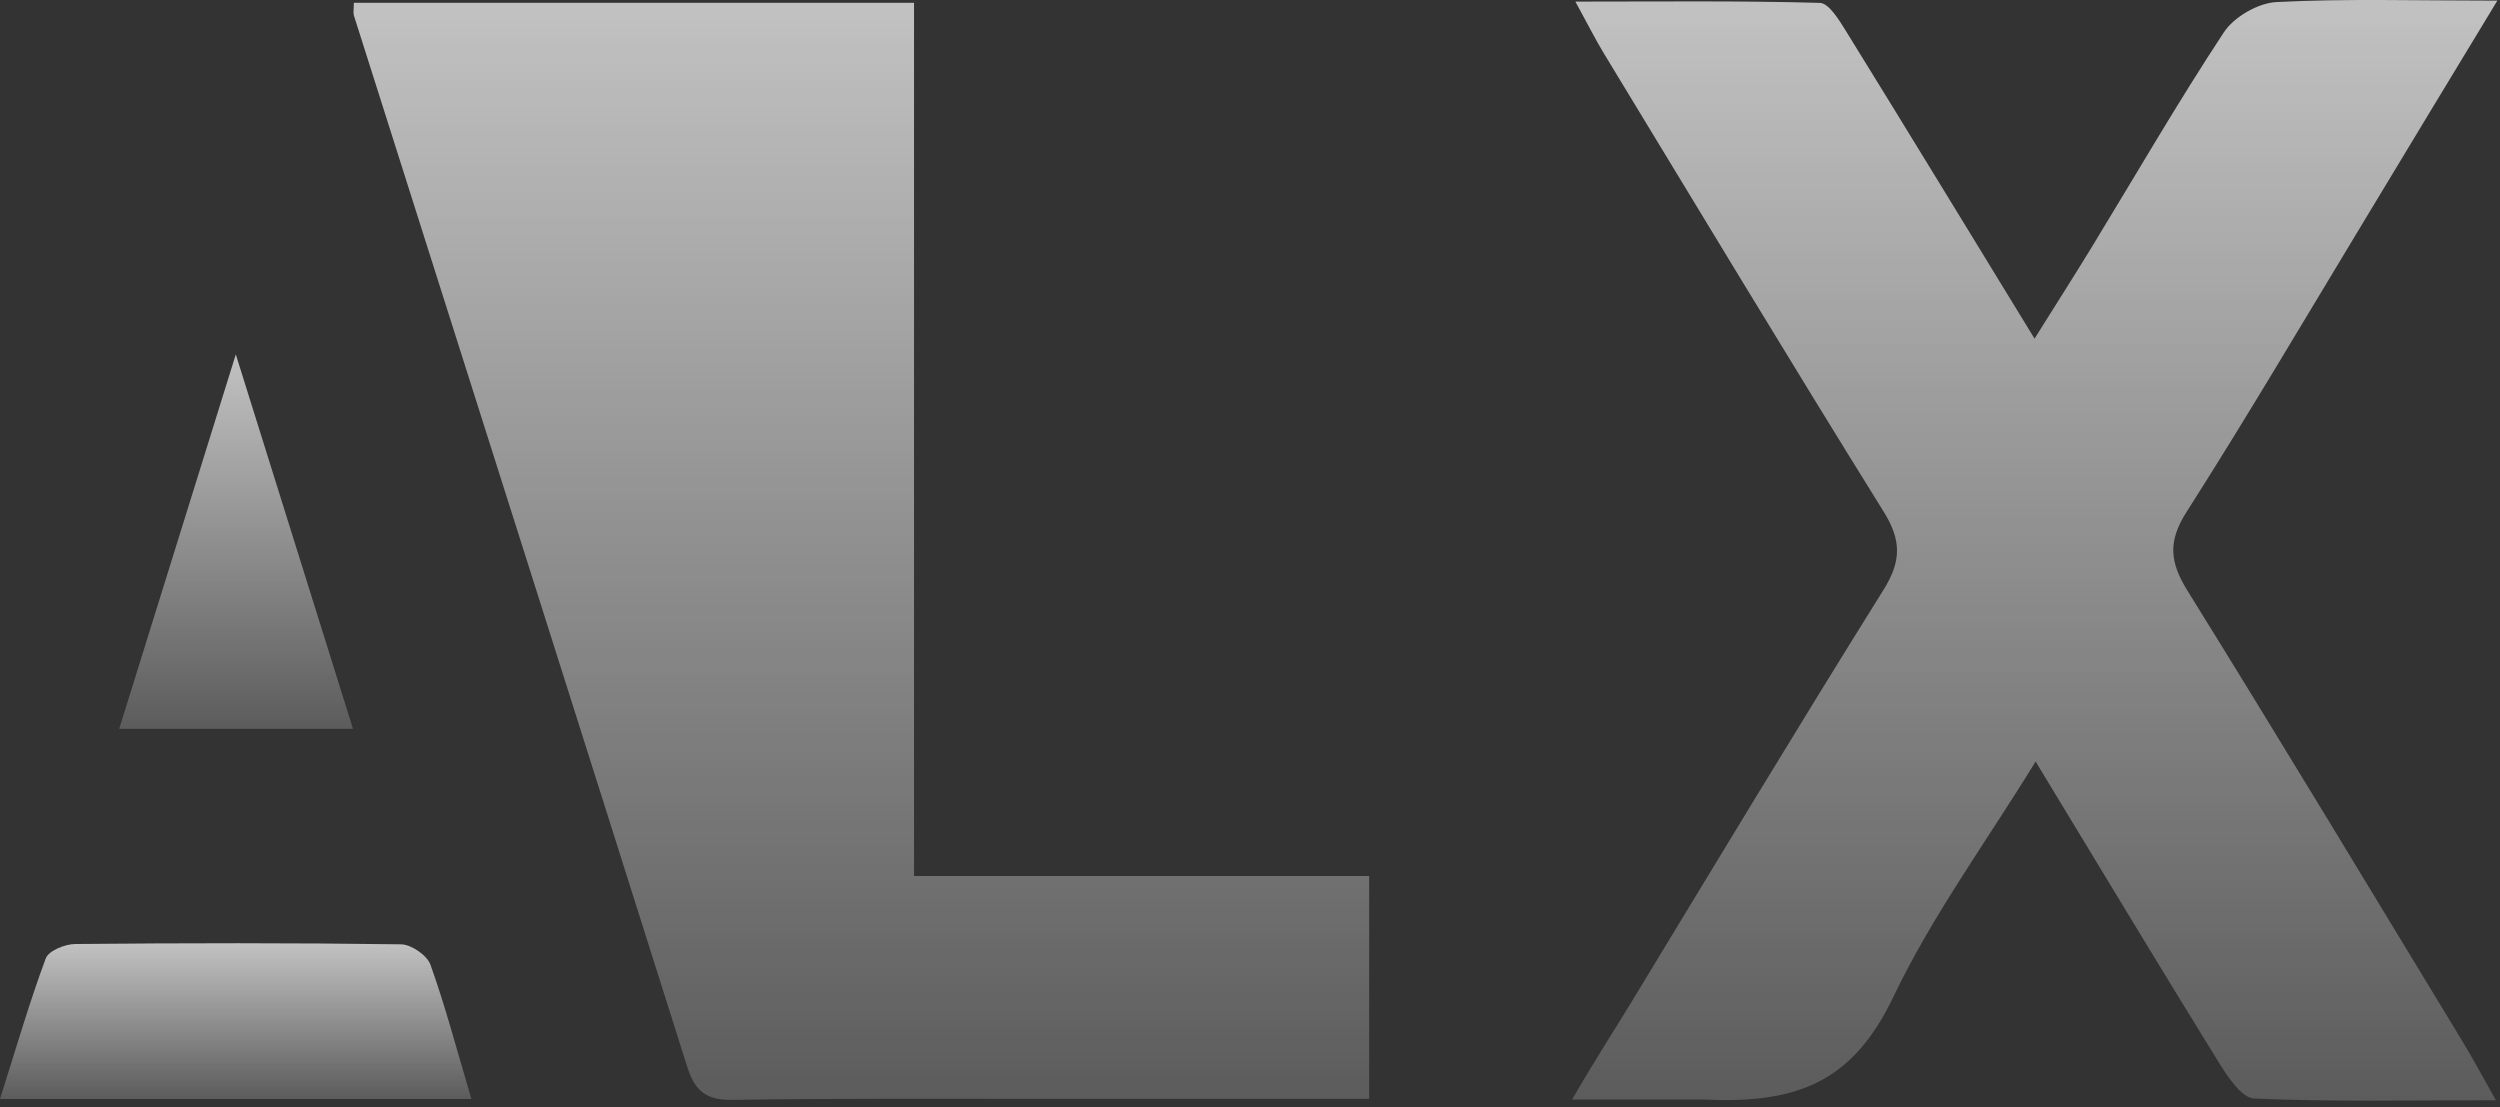 <?xml version="1.0" encoding="UTF-8"?>
<svg xmlns="http://www.w3.org/2000/svg" width="271" height="120" viewBox="0 0 271 120" fill="none">
  <rect x="0" y="0" width="271" height="120" fill="#333333" stroke="none"/>
  <path d="M114.81 119.117C102.666 119.13 91.012 119.046 79.363 119.226C76.539 119.27 75.319 118.254 74.49 115.627C62.492 77.635 50.414 39.67 38.367 1.694C38.274 1.4 38.355 1.05 38.355 0.304C58.374 0.304 78.403 0.304 99.081 0.304C99.081 31.679 99.081 63.059 99.081 94.956C124.903 94.956 122.944 94.956 148.418 94.956C148.418 103.066 148.418 110.66 148.418 119.117C128.347 119.117 135.396 119.117 114.81 119.117Z" fill="url(#paint0_linear_1926_3442)"></path>
  <path d="M256.101 24.227C249.656 34.888 243.514 45.318 237.012 55.511C234.98 58.696 235.206 60.947 237.12 64.029C247.172 80.216 257.006 96.541 266.9 112.828C267.989 114.62 268.977 116.476 270.558 119.265C261.189 119.265 252.757 119.448 244.347 119.08C242.99 119.021 241.457 116.689 240.478 115.106C233.961 104.564 227.572 93.94 220.661 82.551C215.211 91.416 209.423 99.31 205.268 108.008C200.894 117.162 195.034 119.688 184.695 119.188C180.757 119.188 175.935 119.188 170.418 119.188C172.788 115.069 174.922 111.797 176.927 108.494C185.958 93.621 194.937 78.715 204.157 63.965C206.11 60.84 206.142 58.601 204.181 55.45C193.938 38.993 183.939 22.38 173.873 5.81C172.949 4.289 172.151 2.69 170.772 0.173C180.146 0.173 188.713 0.07 197.271 0.313C198.254 0.341 199.368 2.179 200.109 3.377C206.81 14.216 213.442 25.1 220.544 36.706C222.818 33.075 224.814 29.952 226.746 26.788C231.494 19.009 236.056 11.104 241.066 3.504C242.176 1.82 244.787 0.323 246.78 0.221C254.292 -0.161 261.835 0.068 270.715 0.068C265.568 8.56 260.917 16.233 256.101 24.227Z" fill="url(#paint1_linear_1926_3442)"></path>
  <path d="M6.638 119.129C4.404 119.129 2.64 119.129 0 119.129C1.778 113.525 3.195 108.64 4.96 103.888C5.269 103.058 7.04 102.341 8.142 102.331C19.919 102.221 31.698 102.204 43.473 102.364C44.581 102.379 46.293 103.549 46.661 104.576C48.27 109.062 49.486 113.693 51.099 119.129C36.044 119.129 21.576 119.129 6.638 119.129Z" fill="url(#paint2_linear_1926_3442)"></path>
  <path d="M26.181 79.005C21.788 79.005 17.88 79.005 12.921 79.005C17.141 65.455 21.172 52.51 25.561 38.416C29.963 52.483 33.991 65.352 38.264 79.005C34.027 79.005 30.347 79.005 26.181 79.005Z" fill="url(#paint3_linear_1926_3442)"></path>
  <defs>
    <linearGradient id="paint0_linear_1926_3442" x1="93.37" y1="0.304" x2="93.37" y2="119.228" gradientUnits="userSpaceOnUse">
      <stop stop-color="white" stop-opacity="0.7"></stop>
      <stop offset="1" stop-color="white" stop-opacity="0.2"></stop>
    </linearGradient>
    <linearGradient id="paint1_linear_1926_3442" x1="220.567" y1="0" x2="220.567" y2="119.31" gradientUnits="userSpaceOnUse">
      <stop stop-color="white" stop-opacity="0.7"></stop>
      <stop offset="1" stop-color="white" stop-opacity="0.2"></stop>
    </linearGradient>
    <linearGradient id="paint2_linear_1926_3442" x1="25.549" y1="102.246" x2="25.549" y2="119.129" gradientUnits="userSpaceOnUse">
      <stop stop-color="white" stop-opacity="0.7"></stop>
      <stop offset="1" stop-color="white" stop-opacity="0.2"></stop>
    </linearGradient>
    <linearGradient id="paint3_linear_1926_3442" x1="25.592" y1="38.416" x2="25.592" y2="79.005" gradientUnits="userSpaceOnUse">
      <stop stop-color="white" stop-opacity="0.7"></stop>
      <stop offset="1" stop-color="white" stop-opacity="0.2"></stop>
    </linearGradient>
  </defs>
</svg>
